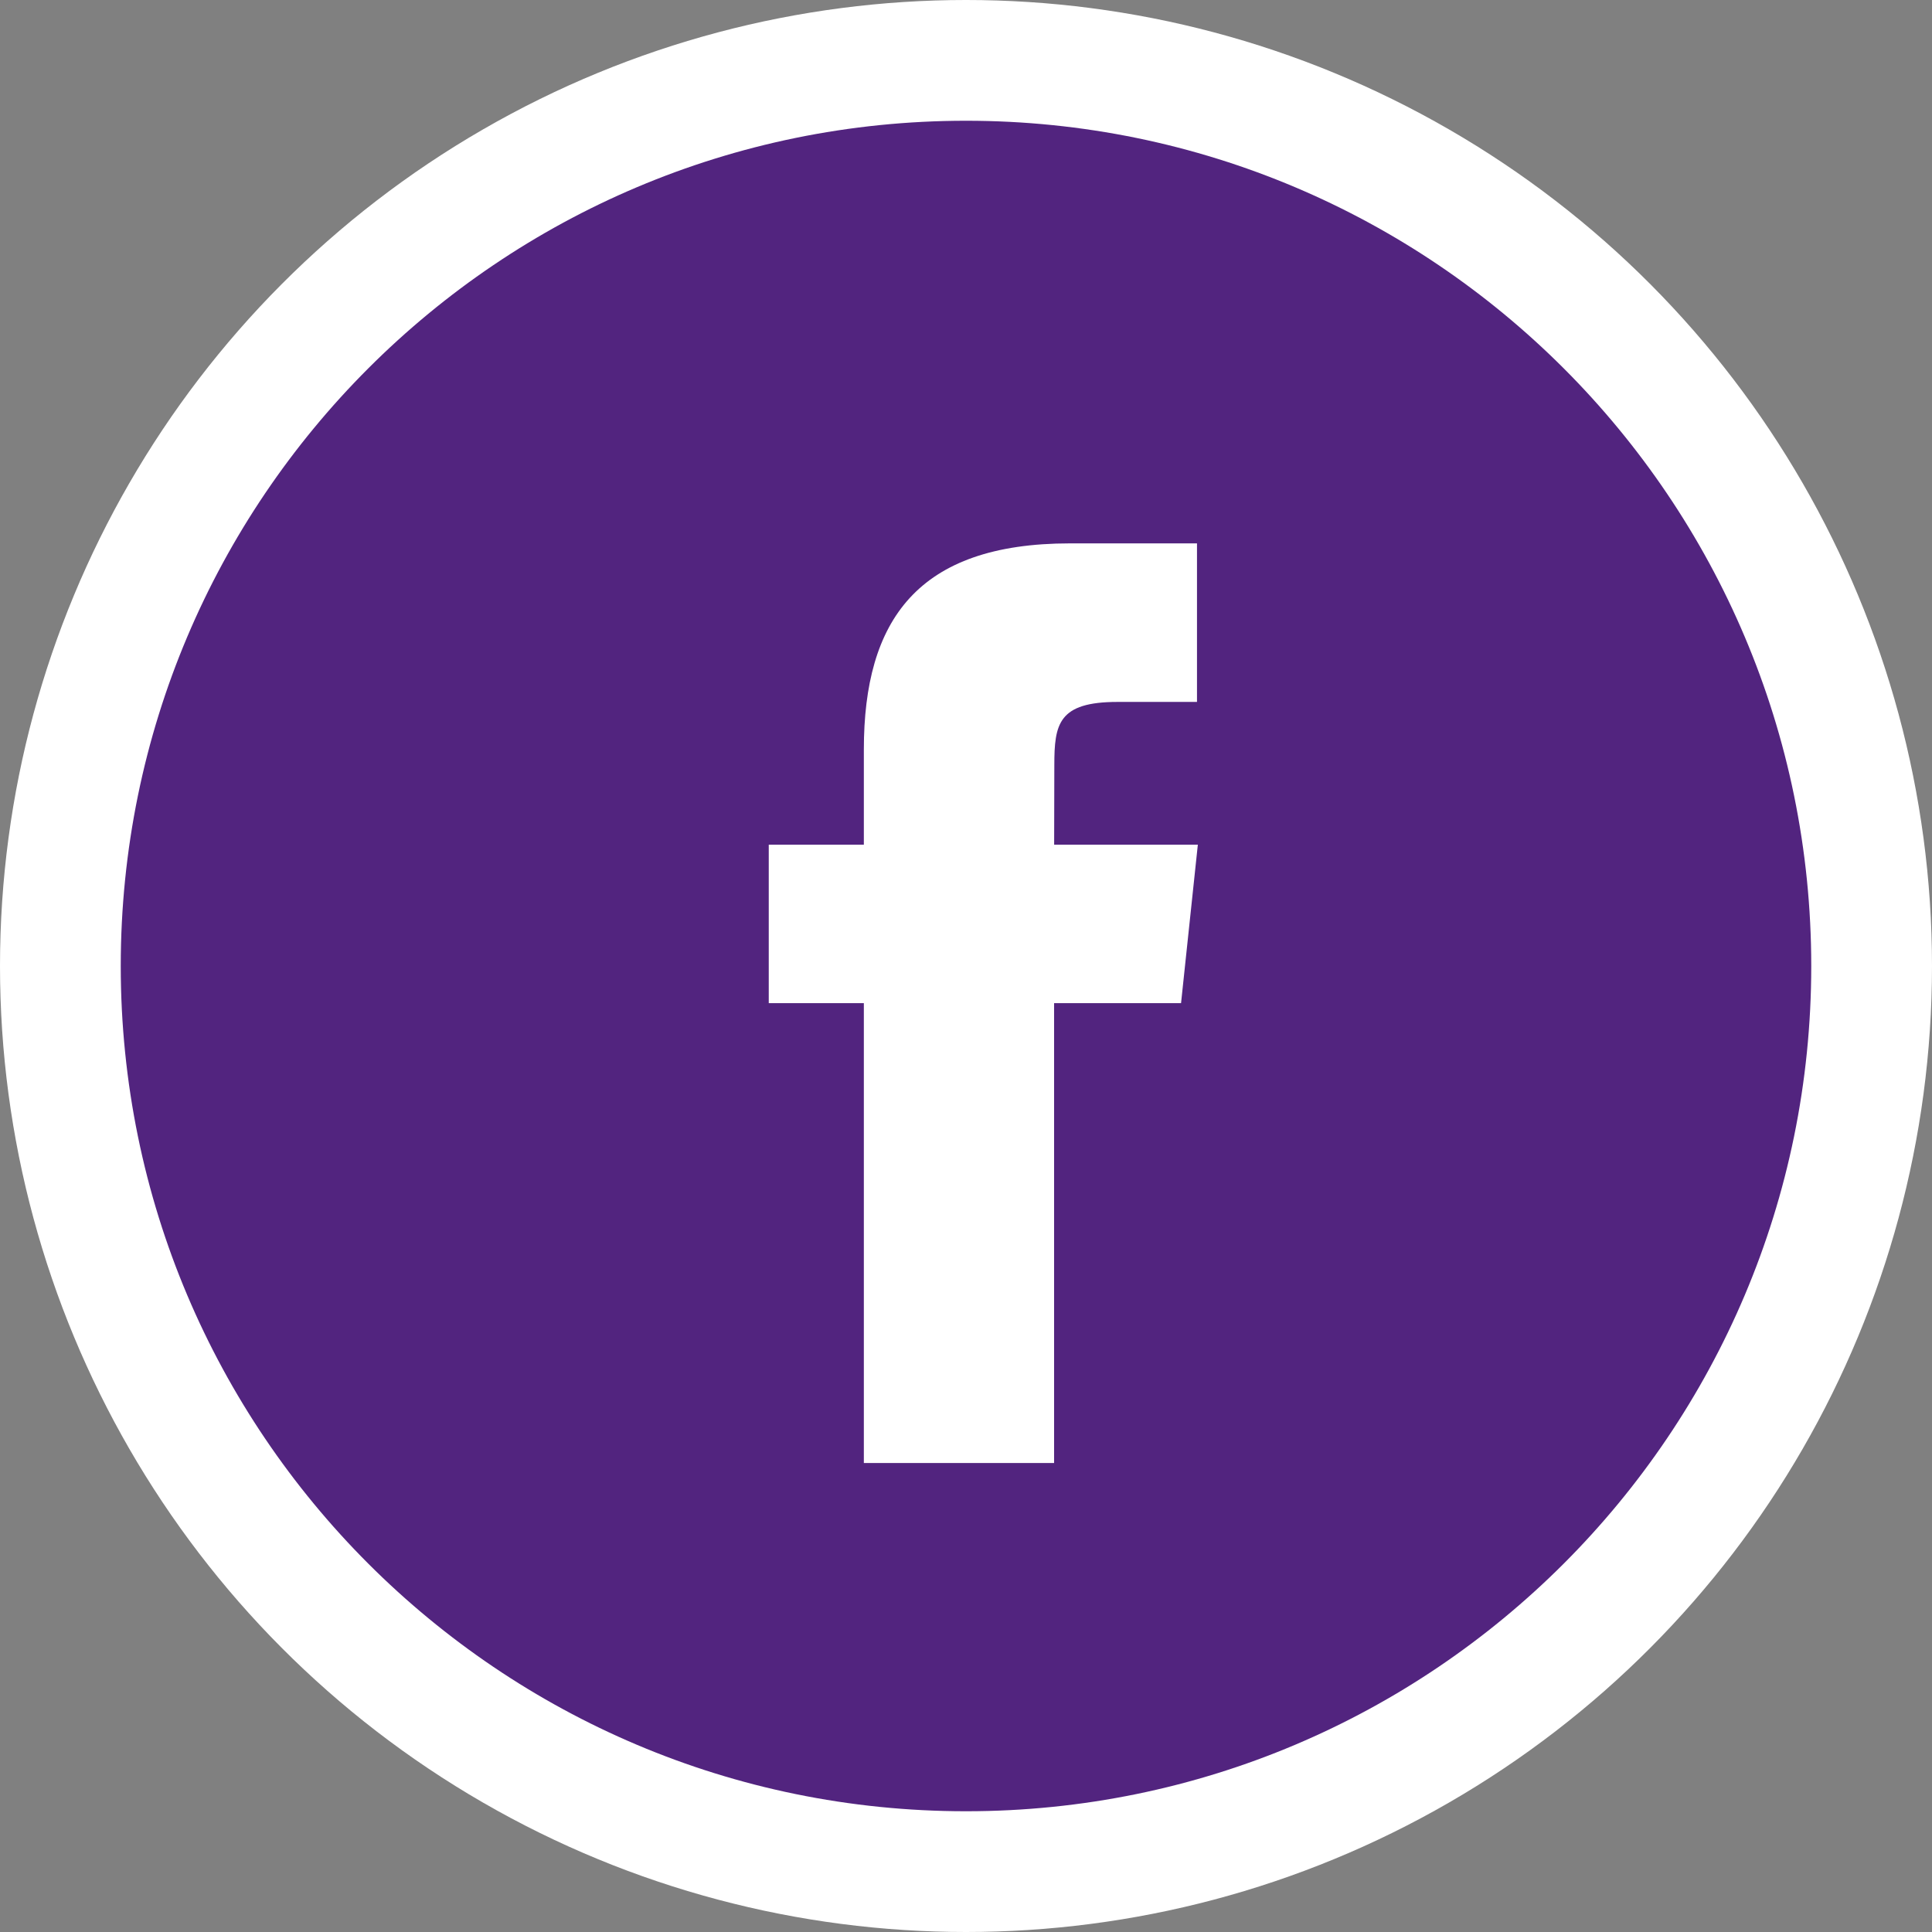 <svg xmlns="http://www.w3.org/2000/svg" width="32" height="32" viewBox="0 0 32 32">
    <rect x="0" y="0" width="32" height="32" fill="#808080" stroke="none"/>
    <g fill="none" fill-rule="evenodd">
        <circle cx="16" cy="16" r="16" fill="#FFF"/>
        <path fill="#52247F" d="M16 2c7.732 0 14 6.268 14 14s-6.268 14-14 14S2 23.732 2 16 8.268 2 16 2zm3.826 7h-2.103c-2.526 0-3.415 1.273-3.415 3.415v1.575h-1.575v2.625h1.575v7.617h3.151v-7.617h2.103l.278-2.625h-2.38l.003-1.314c0-.684.065-1.05 1.048-1.05h1.315V9z"/>
    </g>
</svg>
